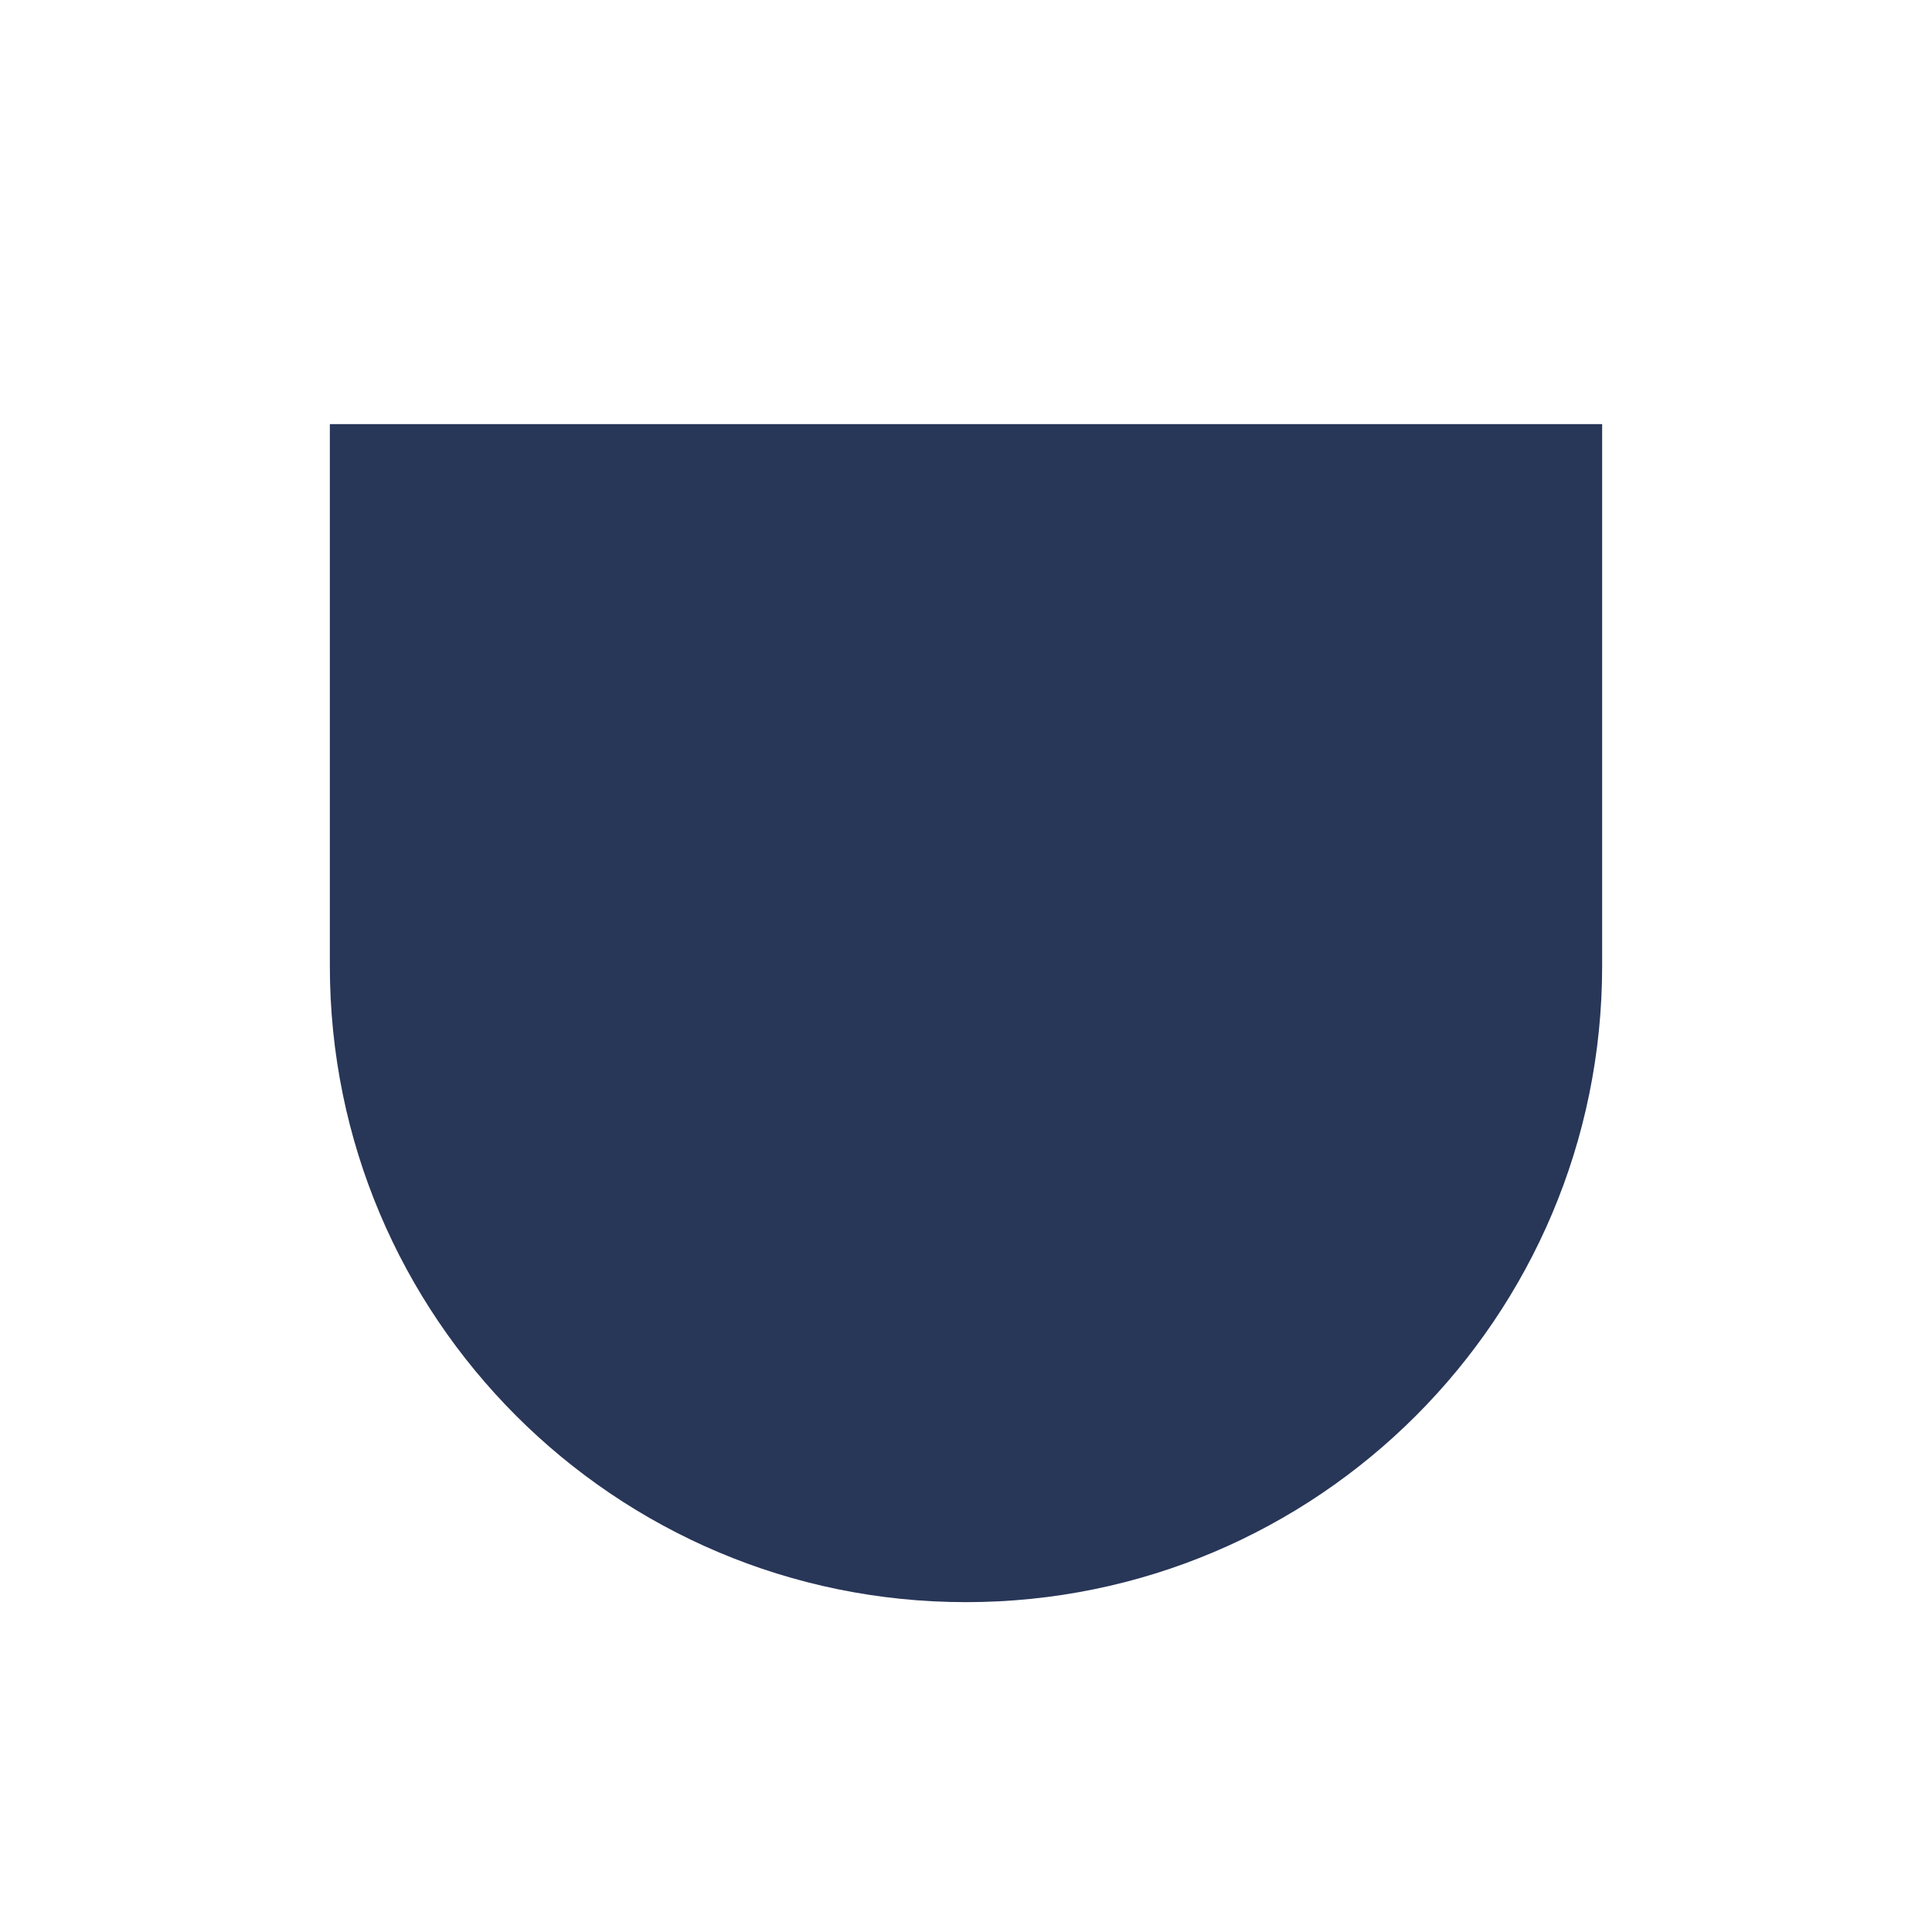 <svg width="41" height="41" viewBox="0 0 41 41" fill="none" xmlns="http://www.w3.org/2000/svg">
<path d="M7 9H34V20.5C34 27.956 27.956 34 20.5 34V34C13.044 34 7 27.956 7 20.5V9Z" fill="#283658"/>
</svg>
